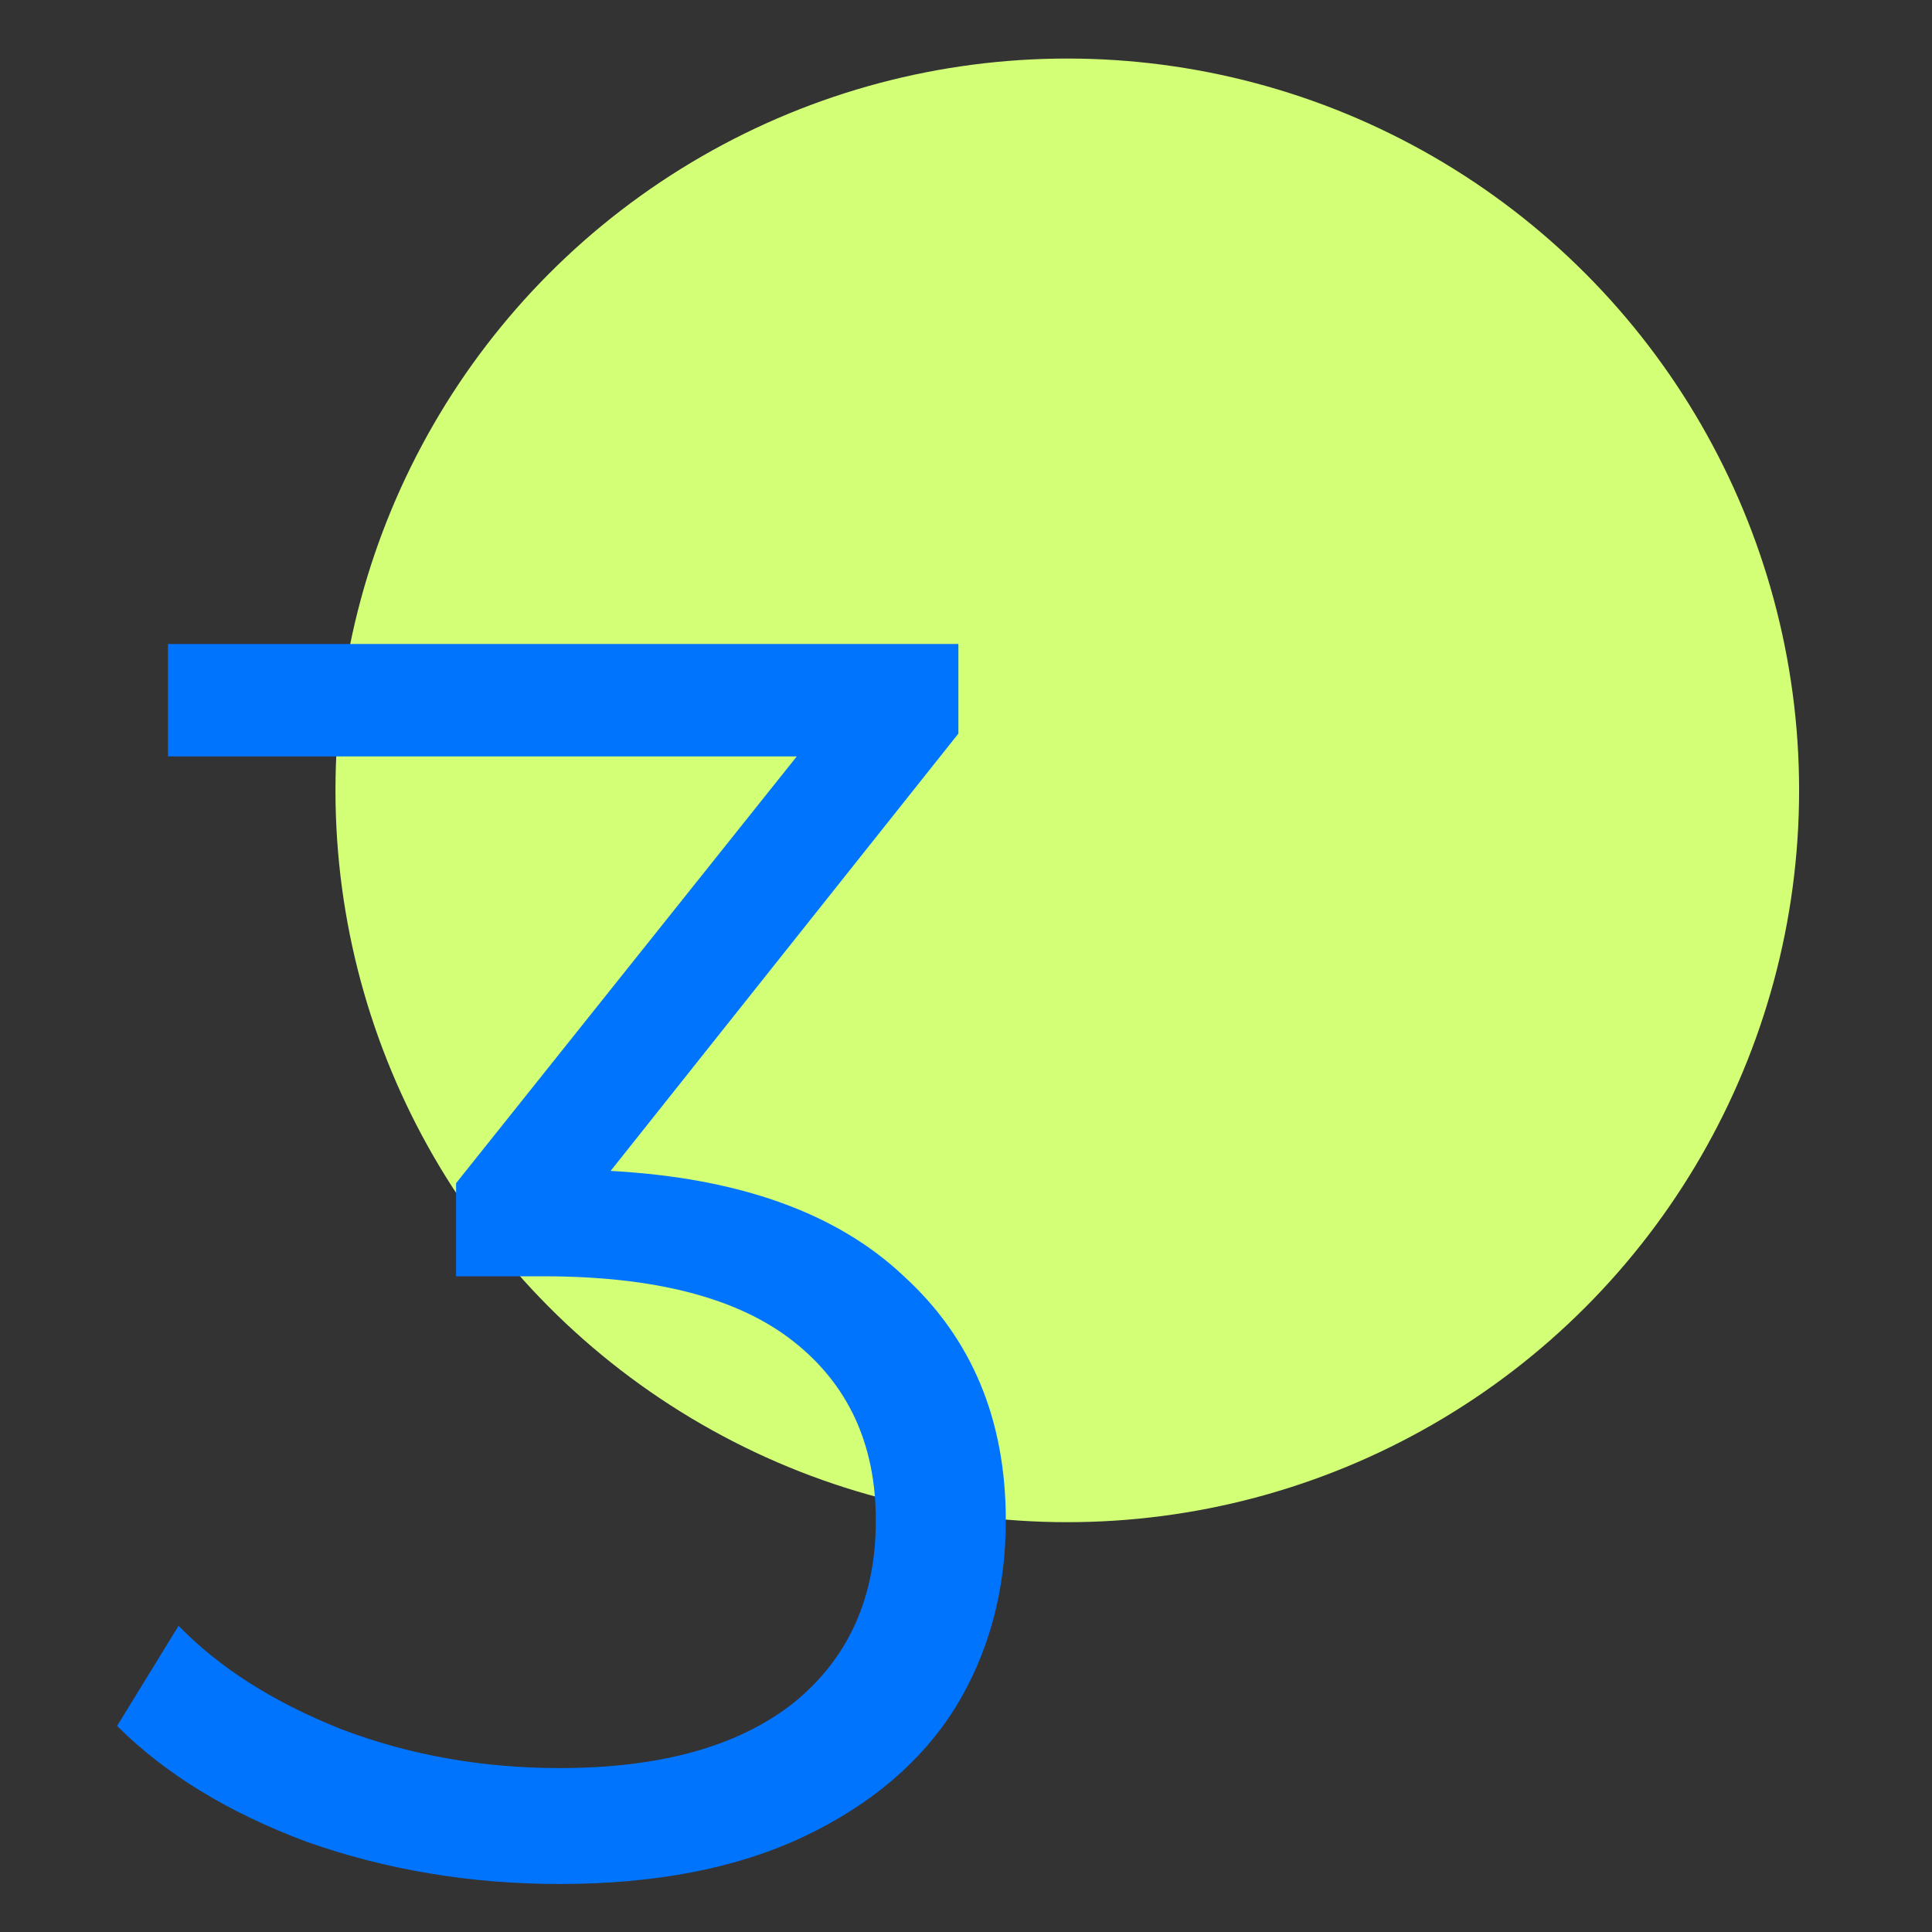 <?xml version="1.0" encoding="UTF-8"?> <svg xmlns="http://www.w3.org/2000/svg" width="33" height="33" viewBox="0 0 33 33" fill="none"><rect x="0" y="0" width="33" height="33" fill="#333333" stroke="none"/><circle cx="18.23" cy="13.5" r="12.5" fill="#D3FF77"></circle><path d="M10.43 20C12.63 20.12 14.3 20.72 15.44 21.8C16.6 22.86 17.18 24.25 17.18 25.97C17.18 27.17 16.89 28.24 16.31 29.18C15.73 30.1 14.87 30.83 13.73 31.37C12.59 31.91 11.2 32.18 9.56 32.18C8.04 32.18 6.6 31.94 5.24 31.46C3.9 30.96 2.82 30.3 2 29.48L3.05 27.77C3.75 28.49 4.68 29.08 5.84 29.54C7 29.98 8.24 30.2 9.56 30.2C11.28 30.2 12.61 29.83 13.55 29.09C14.49 28.33 14.96 27.29 14.96 25.97C14.96 24.67 14.49 23.65 13.55 22.91C12.61 22.17 11.19 21.8 9.29 21.8H7.79V20.21L13.61 12.92H2.87V11H16.37V12.53L10.43 20Z" fill="#0174FD"></path></svg> 